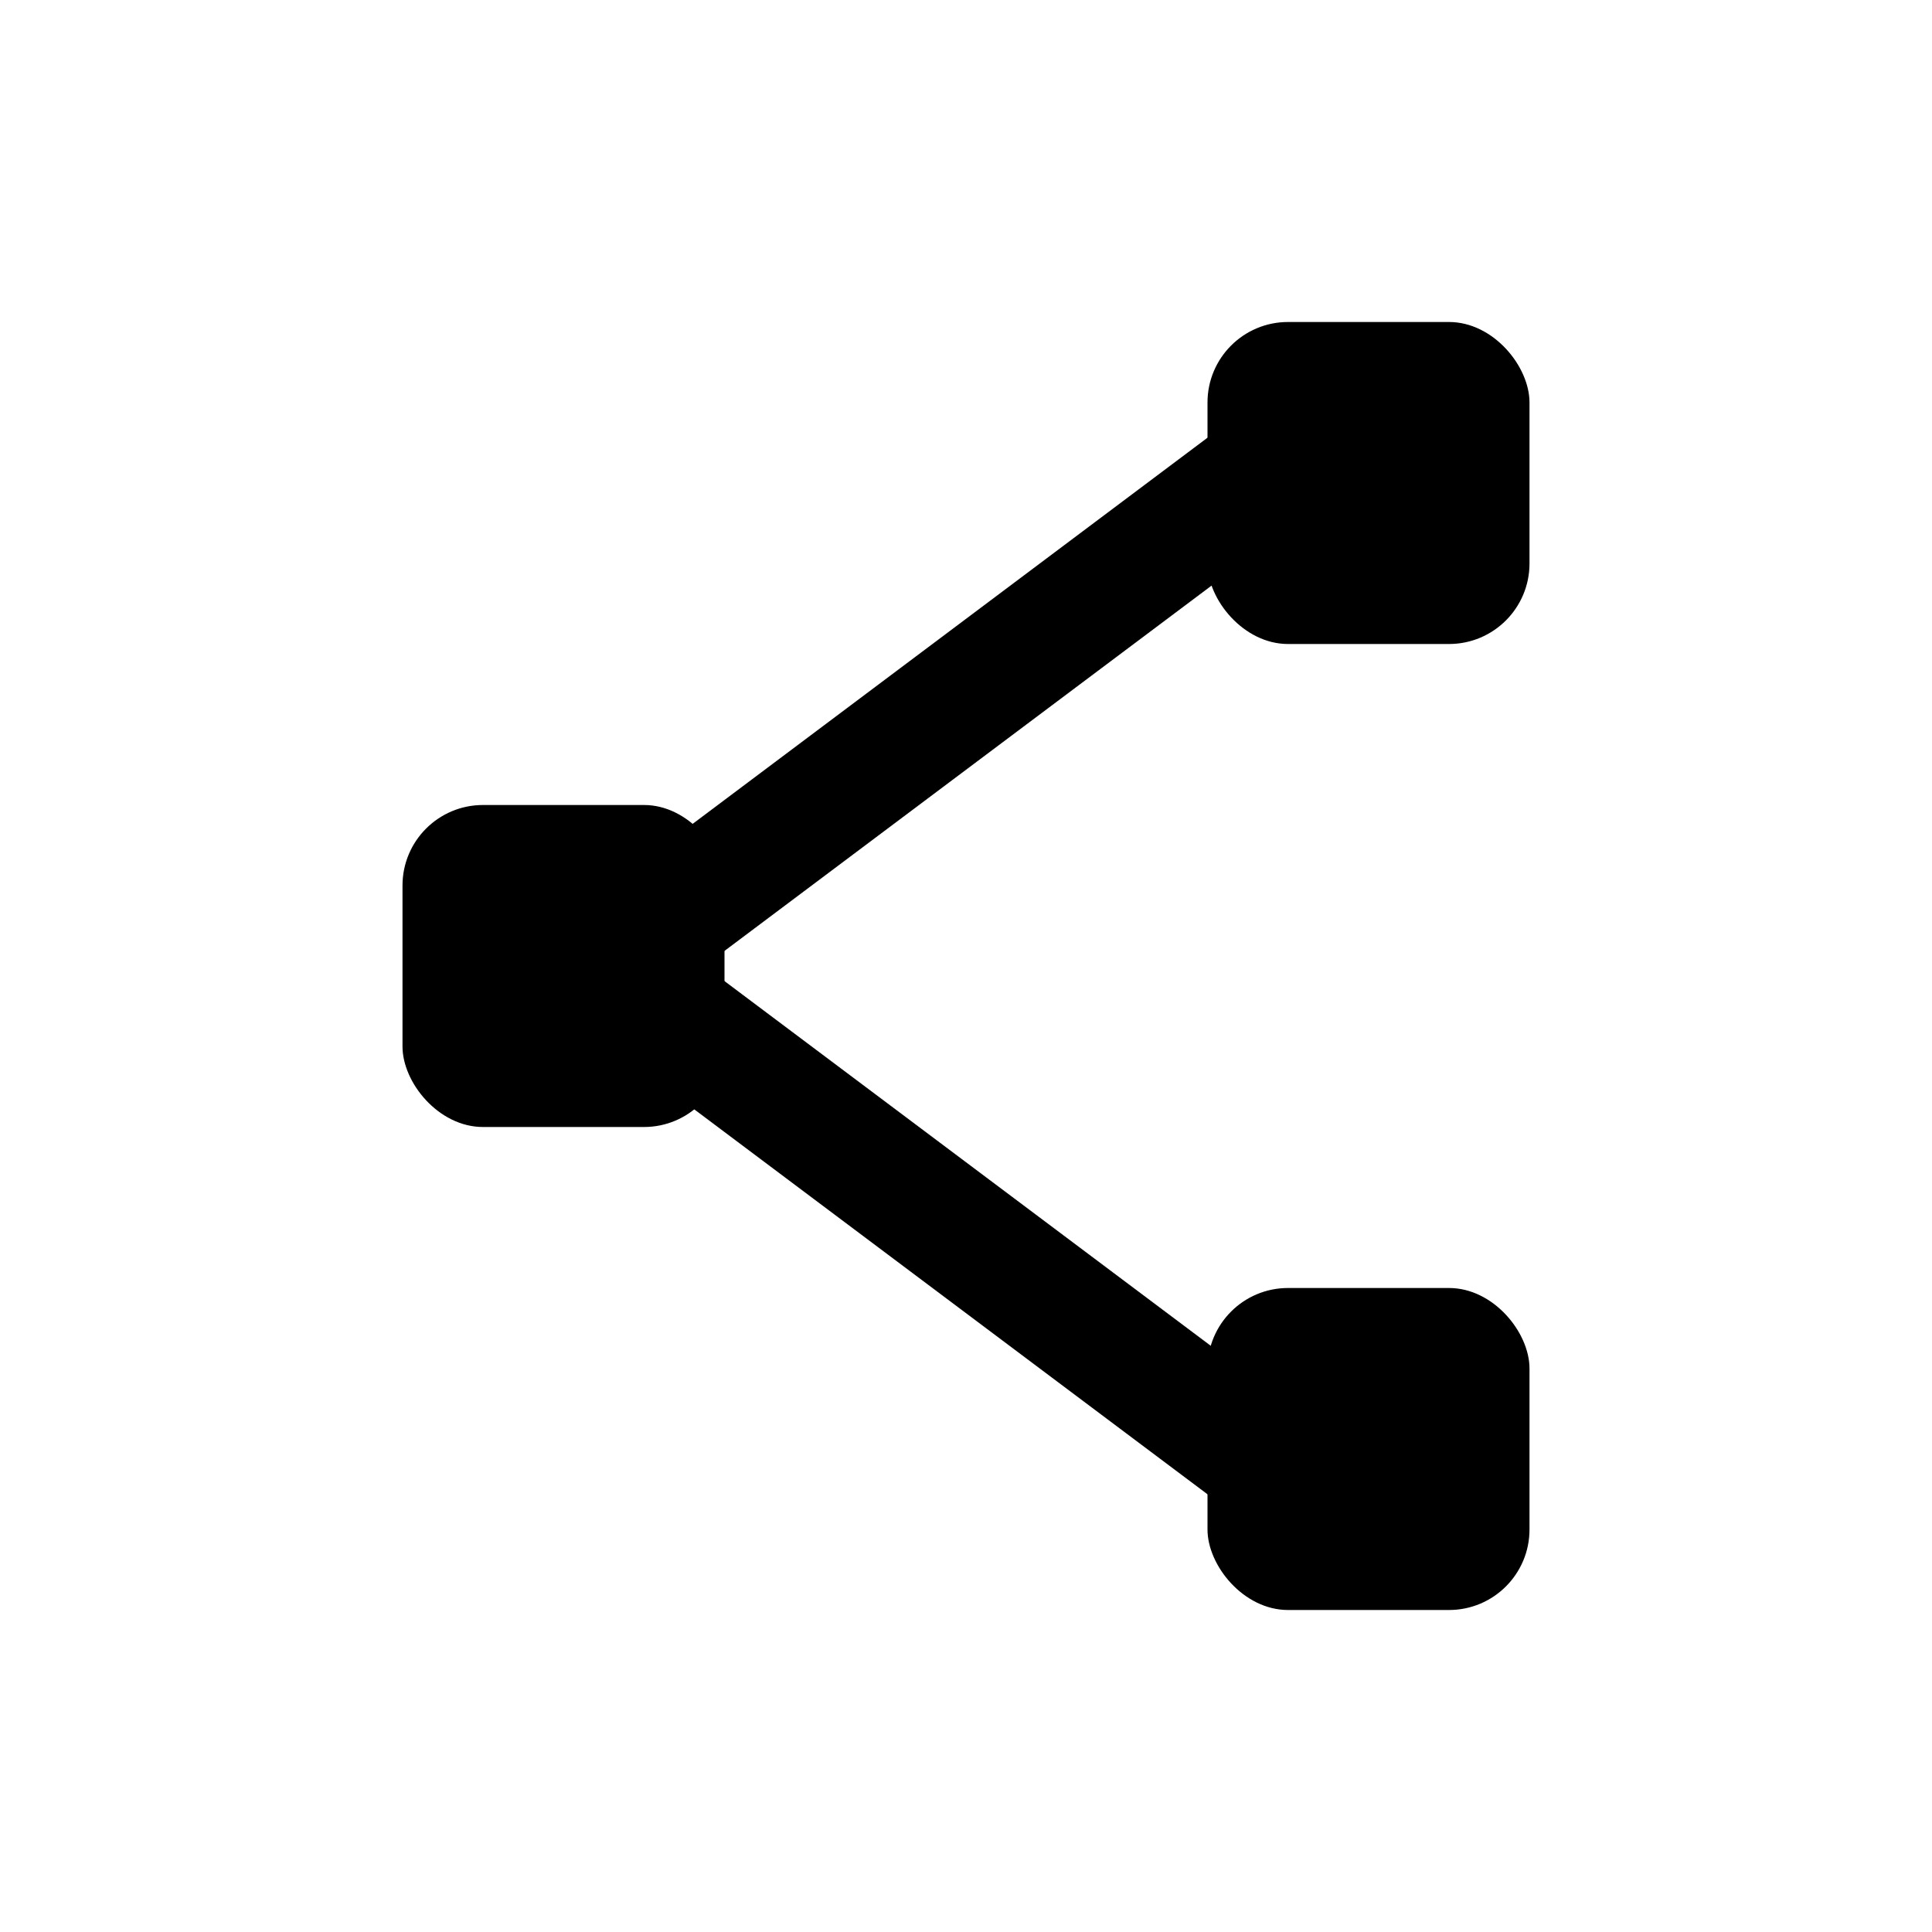 <svg fill="none" viewBox="0 0 24 24" xmlns="http://www.w3.org/2000/svg"><path d="m15.5 6-8 6 8 6" stroke="currentColor" stroke-width="1.5" fill="none"/><g fill="currentColor"><rect height="4" rx="1" width="4" x="5" y="10"/><rect height="4" rx="1" width="4" x="15" y="4"/><rect height="4" rx="1" width="4" x="15" y="16"/></g></svg>

